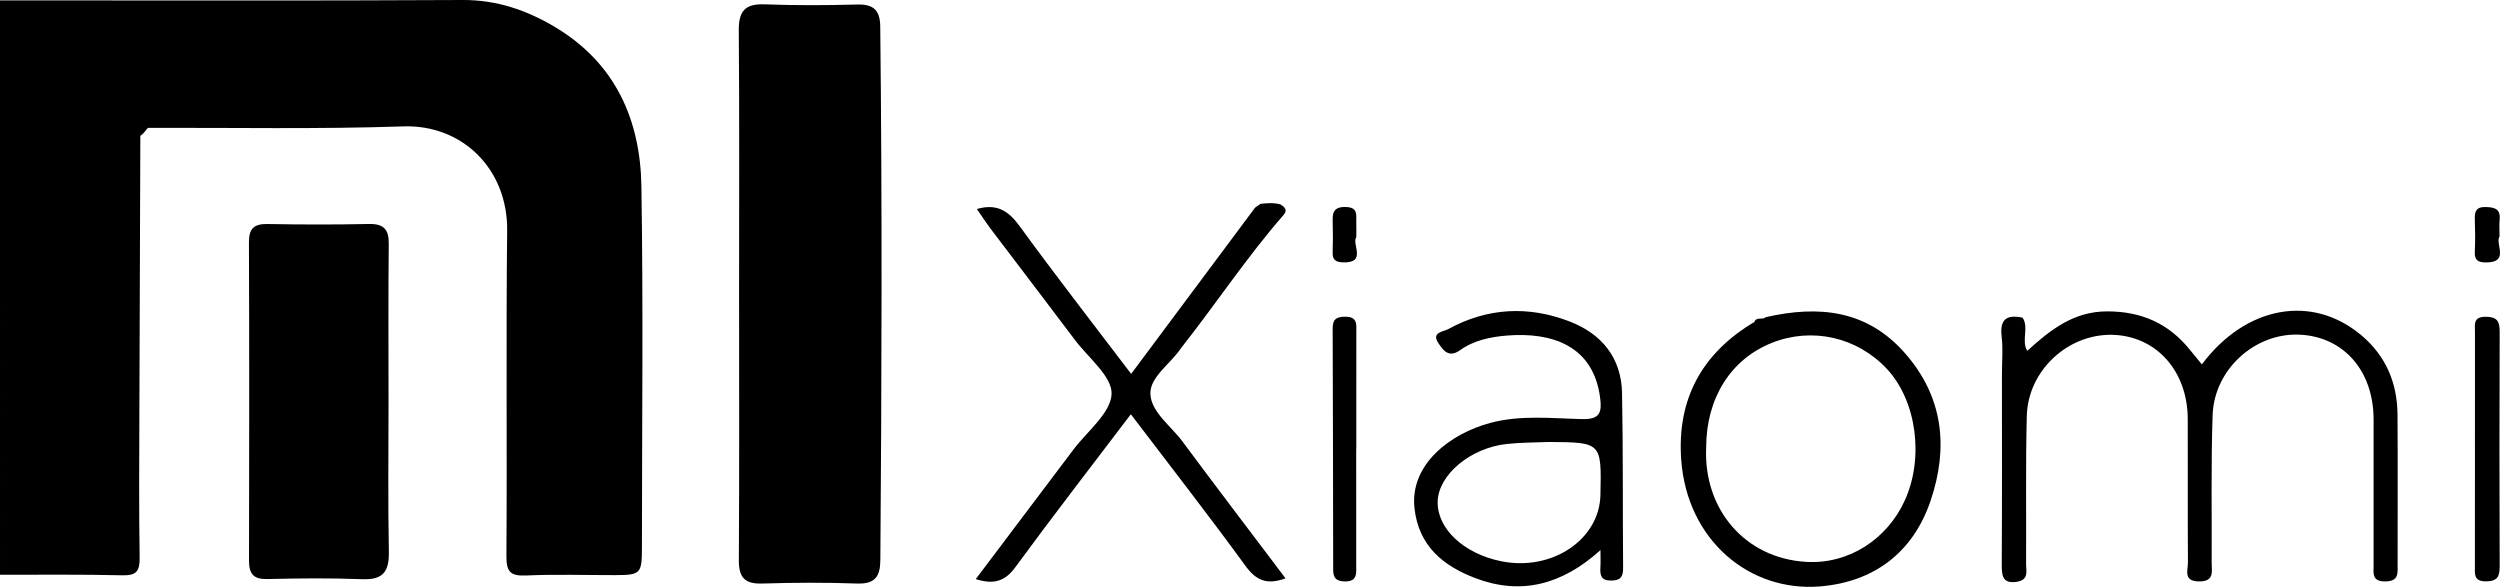 <?xml version="1.0" encoding="utf-8"?>

<svg version="1.1" id="Camada_1" xmlns="http://www.w3.org/2000/svg" xmlns:xlink="http://www.w3.org/1999/xlink" x="0px" y="0px"
	 viewBox="0 0 940.59 220.79" style="enable-background:new 0 0 940.59 220.79;" xml:space="preserve">
<g>
	<path style="fill-rule:evenodd;clip-rule:evenodd;fill:#000000;" d="M0,0.14c57.98,0,115.98,0.18,173.98-0.14
		c12.89-0.08,24.19,3.82,34.89,10.2c22.6,13.51,32.05,34.79,32.45,59.87c0.72,45.27,0.21,90.57,0.2,135.85
		c-0.01,9.98-0.46,10.44-10.2,10.46c-11.12,0.02-22.27-0.36-33.37,0.14c-5.94,0.27-7.47-1.41-7.42-7.39
		c0.29-40.78-0.17-81.57,0.28-122.34c0.26-23.32-16.99-39.98-39.07-39.24c-32,1.09-64.06,0.46-96.1,0.55
		c-0.9,1.06-1.63,2.25-2.84,2.99c-0.12,34.39-0.27,68.77-0.36,103.15c-0.06,18.51-0.19,37.04,0.1,55.55
		c0.08,5.1-1.22,6.79-6.52,6.66c-15.34-0.38-30.68-0.18-46.02-0.21V0.14z"/>
	<path style="fill-rule:evenodd;clip-rule:evenodd;fill:#000000;" d="M278.07,110.64c0-33.07,0.15-66.15-0.11-99.22
		c-0.06-7.14,2.29-10.05,9.62-9.79c11.63,0.43,23.29,0.39,34.91,0.07c6.11-0.17,8.61,2.1,8.69,8.21
		c0.75,66.92,0.55,133.87,0.04,200.81c-0.04,6.26-2.06,9.07-8.82,8.83c-11.89-0.43-23.81-0.37-35.71,0
		c-6.67,0.2-8.76-2.47-8.71-8.89C278.19,177.31,278.07,143.98,278.07,110.64z"/>
	<path style="fill-rule:evenodd;clip-rule:evenodd;fill:#000000;" d="M146.18,151.25c0,18.79-0.24,37.58,0.12,56.35
		c0.15,7.43-2.17,10.61-9.93,10.32c-11.9-0.46-23.81-0.35-35.72-0.06c-5.26,0.15-6.97-1.92-6.96-6.92
		c0.09-39.95,0.12-79.89-0.03-119.84c-0.02-5.29,2.06-6.9,7.07-6.82c12.7,0.24,25.41,0.26,38.1-0.01c5.54-0.1,7.49,2.01,7.43,7.46
		C146.06,111.57,146.18,131.4,146.18,151.25z"/>
	<path style="fill-rule:evenodd;clip-rule:evenodd;fill:#000000;" d="M762.73,132c8.63-7.85,17.41-14.88,30.17-14.85
		c12.81,0.02,23.04,4.54,31.01,14.45c1.47,1.81,2.97,3.61,4.51,5.49c16.56-22.05,41.44-26.52,59.96-10.99
		c9.28,7.78,13.57,17.97,13.65,29.91c0.13,18.79,0.02,37.58,0.04,56.37c0,3.23,0.53,6.29-4.56,6.37c-5.18,0.09-4.5-3.03-4.48-6.21
		c0.02-18.26,0.03-36.53,0-54.79c-0.03-18.4-11.46-31.28-28.2-31.85c-16.55-0.57-31.79,13.16-32.36,30.26
		c-0.64,18.51-0.26,37.04-0.36,55.57c-0.01,3.27,1.11,7.02-4.67,7.02c-6.12,0-4.24-4.18-4.26-7.14c-0.12-17.99-0.01-35.99-0.07-54
		c-0.06-18.12-11.93-31.27-28.43-31.64c-16.68-0.36-31.67,13.44-32.12,30.46c-0.48,18.51-0.15,37.04-0.27,55.58
		c-0.02,2.67,1.14,6.08-3.28,6.84c-5.45,0.94-5.9-2.06-5.88-6.42c0.15-23.81,0.07-47.64,0.07-71.46c0-4.77,0.45-9.59-0.1-14.29
		c-0.8-6.58,1.89-8.46,7.89-7.15C763.47,123.4,760.38,128.09,762.73,132z"/>
	<path style="fill-rule:evenodd;clip-rule:evenodd;fill:#000000;" d="M482.93,80.87c-13.85,15.87-25.47,33.48-38.5,50l-0.46,0.65
		c-3.9,5.57-11.35,10.44-11.15,16.64c0.24,6.89,7.71,12.05,12.06,17.93c12.68,17.1,25.61,34.04,38.78,51.5
		c-7.01,2.57-11.03,0.85-15.1-4.73c-13.95-19.15-28.53-37.84-43.1-57c-14.71,19.4-29.32,38.25-43.41,57.48
		c-3.94,5.41-8.14,6.68-14.94,4.54c12.45-16.5,24.6-32.58,36.71-48.68c5.21-6.93,14.09-13.79,14.4-20.95
		c0.26-6.58-8.71-13.6-13.76-20.31c-10.62-14.12-21.35-28.14-32.01-42.21c-1.69-2.27-3.22-4.64-4.91-7.1
		c7.68-2.2,11.98,0.81,16.21,6.62c13.31,18.33,27.26,36.2,41.83,55.42c15.72-21.09,31.18-41.82,46.63-62.55l2.03-1.42
		c2.5-0.31,5.02-0.47,7.51,0.2C483.3,77.88,484.57,78.94,482.93,80.87z"/>
	<path style="fill-rule:evenodd;clip-rule:evenodd;fill:#000000;" d="M931.16,168.61c0-14.54-0.01-29.09,0.01-43.63
		c0-2.79-0.81-5.81,4.01-5.8c4.34,0.01,5.3,1.7,5.29,5.66c-0.12,29.35-0.11,58.7,0,88.05c0.01,3.8-0.64,5.82-5.14,5.84
		c-4.67,0.01-4.2-2.72-4.19-5.7C931.17,198.24,931.16,183.42,931.16,168.61z"/>
	<path style="fill-rule:evenodd;clip-rule:evenodd;fill:#000000;" d="M510.25,168.85c0,14.54,0,29.07,0.01,43.6
		c0,3.18,0.59,6.48-4.52,6.3c-4.51-0.16-4.14-3.03-4.15-5.99c-0.04-29.33-0.08-58.66-0.19-87.99c-0.01-3.15-0.1-5.48,4.36-5.61
		c5.15-0.14,4.54,2.9,4.54,6.08c-0.03,14.53-0.01,29.07-0.01,43.6H510.25z"/>
	<path style="fill-rule:evenodd;clip-rule:evenodd;fill:#000000;" d="M940.42,88.95c-1.77,2.79,3.93,9.82-5.15,9.79
		c-3.04-0.01-4.31-0.92-4.16-4.06c0.19-3.96,0.15-7.94,0.01-11.9c-0.1-2.99,0.23-5,4.15-4.89c3.54,0.09,5.59,0.86,5.19,4.88
		C940.26,84.59,940.42,86.46,940.42,88.95z"/>
	<path style="fill-rule:evenodd;clip-rule:evenodd;fill:#000000;" d="M510.3,89.17c-1.86,2.67,4.16,9.88-5.13,9.54
		c-2.67-0.1-3.87-1.01-3.78-3.73c0.12-3.71,0.13-7.43,0.02-11.13c-0.1-3.48,0.01-6.09,4.89-5.97c4.82,0.11,3.88,3.14,3.98,5.9
		C510.34,85.36,510.3,86.96,510.3,89.17z"/>
	<path style="fill-rule:evenodd;clip-rule:evenodd;fill:#000000;" d="M602.14,186.21c-0.36,16.88-18.33,28.85-37.43,24.93
		c-14.17-2.9-24.16-12.38-23.8-22.58c0.35-9.99,12.3-20.02,25.97-21.52c5.23-0.57,10.54-0.53,15.82-0.75
		C602.57,166.42,602.57,166.42,602.14,186.21L602.14,186.21z M610.27,147.84c-0.27-13.27-7.69-22.25-19.75-26.9
		c-15.53-5.99-30.97-5.18-45.68,2.9c-1.77,0.98-6.37,1.15-3.74,5.14c1.74,2.63,3.87,5.89,8.2,2.79c5.28-3.78,11.66-5.06,17.88-5.54
		c16.67-1.28,32.36,3.75,34.86,23.56c0.66,5.24,0,8.05-6.69,7.89c-11.57-0.27-23.3-1.63-34.72,1.45
		c-14.89,3.99-30.22,15.53-28.46,31.96c1.53,14.37,10.89,21.85,22.93,26.43c17.03,6.48,32.53,2.58,47.06-10.56
		c0,3.3,0.08,4.88-0.03,6.46c-0.18,2.95,0.17,5.06,4.08,5.01c3.56-0.04,4.49-1.48,4.46-4.76
		C610.49,191.72,610.69,169.78,610.27,147.84z"/>
	<path style="fill-rule:evenodd;clip-rule:evenodd;fill:#000000;" d="M716.69,188.21c-6.64,14.69-21.16,24.11-37.05,23.19
		c-23.38-1.33-38.75-20.1-37.72-42.95c0.01-18.58,9.19-33.26,24.69-39.44c15.1-6.04,32.14-2.2,43.31,9.79
		C721.05,150.73,723.97,172.09,716.69,188.21L716.69,188.21z M716.86,133.04c-14.4-16.52-32.67-18.26-52.58-13.69
		c-1.18,1.16-3.46-0.33-4.24,1.8c-19.68,11.69-29.15,28.99-27.51,51.82c2.19,30.31,25.72,49.81,52.2,47.66
		c20.25-1.65,35.03-12.68,41.66-32.33C733.08,168.43,731.22,149.51,716.86,133.04z"/>
</g>
</svg>
